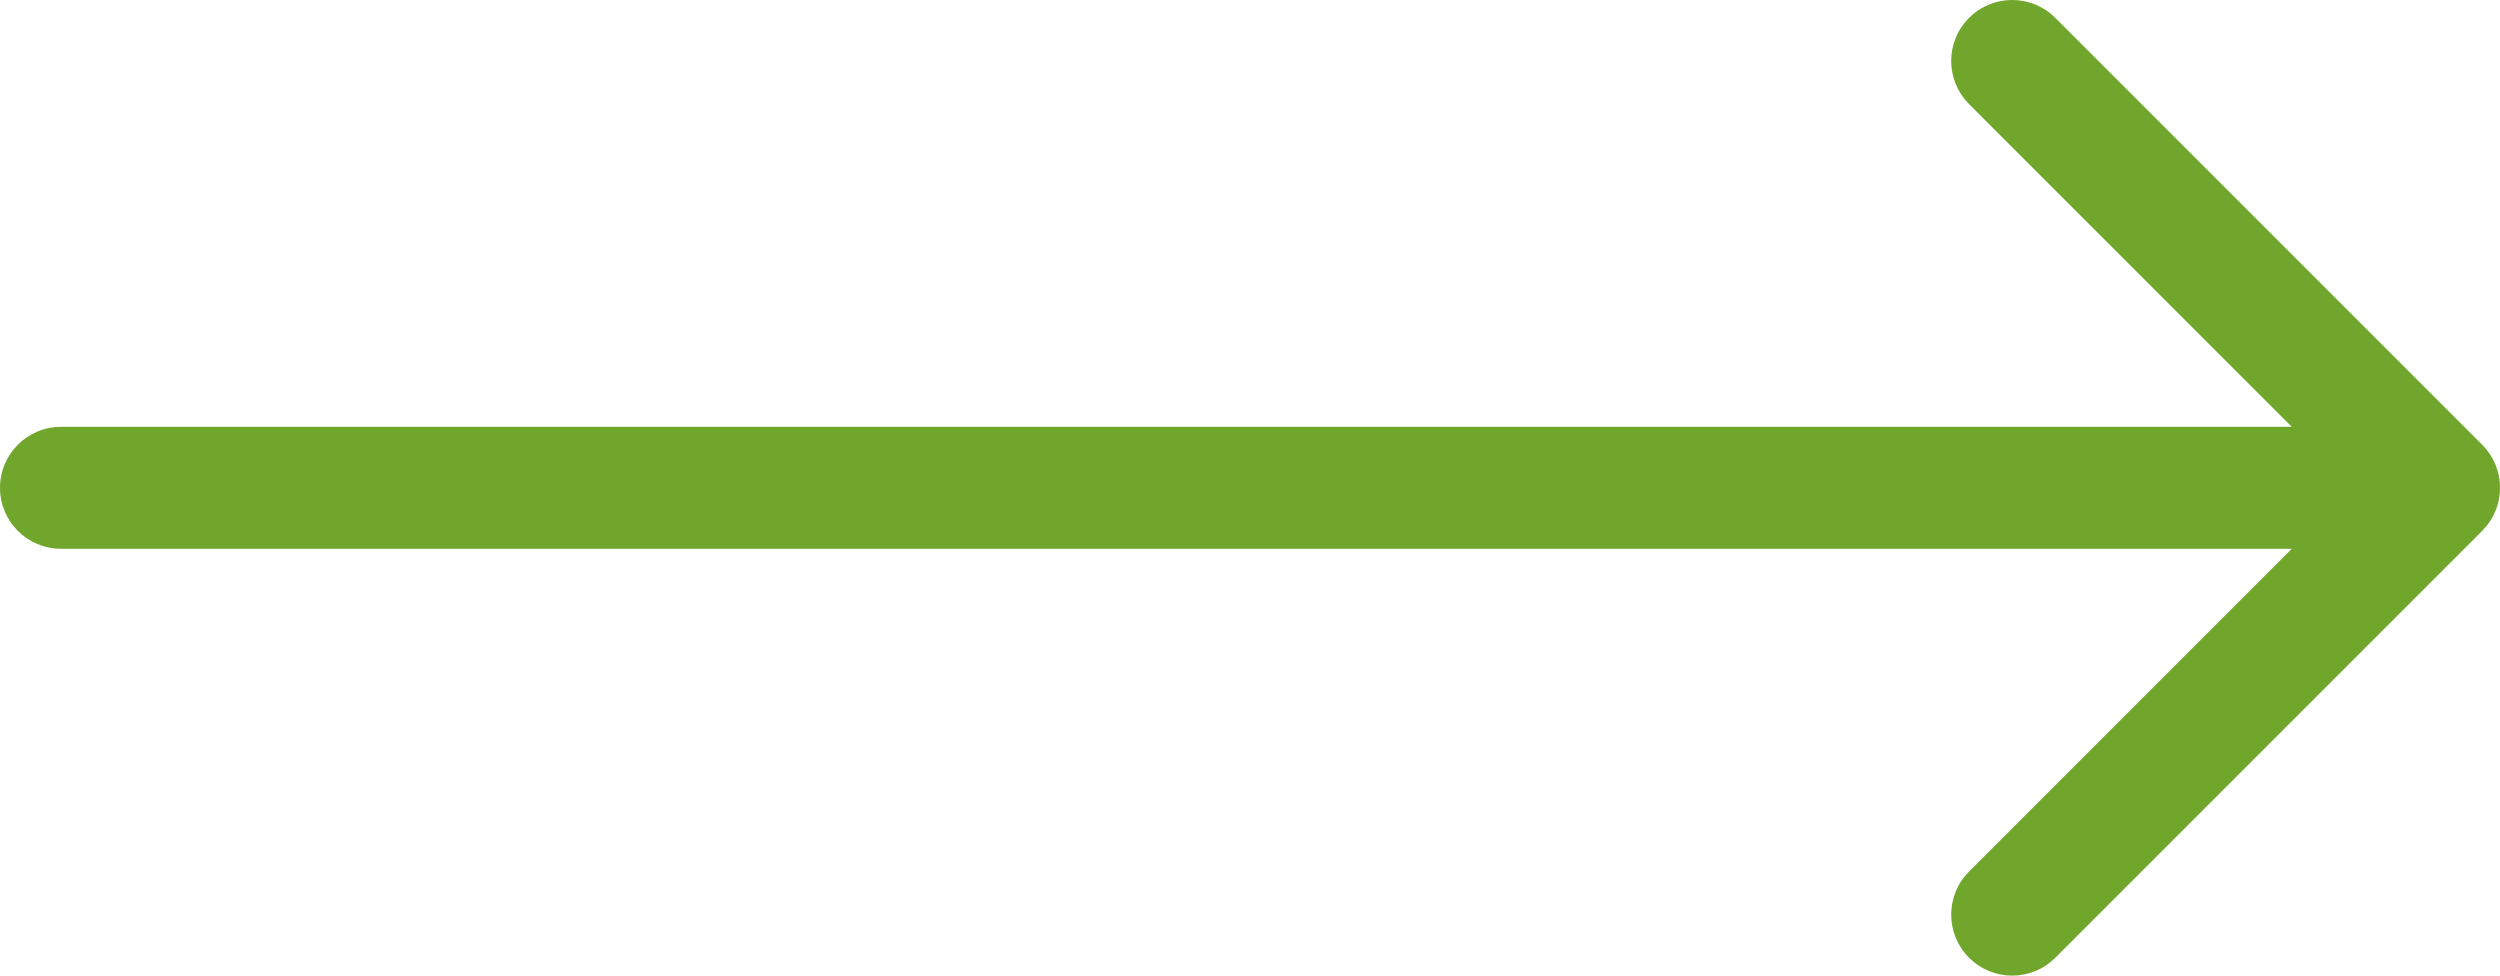 <?xml version="1.0" encoding="UTF-8"?>
<svg width="41px" height="16px" viewBox="0 0 41 16" version="1.1" xmlns="http://www.w3.org/2000/svg" xmlns:xlink="http://www.w3.org/1999/xlink">
    <title>Mask</title>
    <g id="Page-1" stroke="none" stroke-width="1" fill="none" fill-rule="evenodd">
        <g id="Screendesign-Startseite-V2_3-Desktop" transform="translate(-196, -7606)" fill="#71A62D">
            <g id="Teaser-SLIDER-SECTION" transform="translate(115, 6876)">
                <g id="Pagination" transform="translate(0, 730)">
                    <path d="M114.707,0.293 L121.707,7.293 C121.736,7.321 121.762,7.352 121.787,7.383 L121.707,7.293 C121.743,7.328 121.775,7.366 121.804,7.405 C121.822,7.429 121.838,7.454 121.854,7.479 C121.861,7.491 121.869,7.504 121.875,7.516 C121.886,7.536 121.897,7.556 121.906,7.577 C121.914,7.594 121.922,7.611 121.929,7.629 C121.937,7.648 121.944,7.668 121.95,7.688 C121.955,7.703 121.96,7.719 121.964,7.734 C121.97,7.756 121.975,7.777 121.98,7.799 C121.983,7.817 121.986,7.834 121.989,7.852 C121.992,7.871 121.994,7.892 121.996,7.913 C121.998,7.932 121.999,7.95 121.999,7.968 C122,7.978 122,7.989 122,8 L121.999,8.033 C121.999,8.051 121.998,8.068 121.996,8.085 L122,8 C122,8.051 121.996,8.1 121.989,8.149 C121.986,8.166 121.983,8.183 121.98,8.201 C121.975,8.223 121.97,8.244 121.964,8.266 C121.96,8.281 121.955,8.297 121.95,8.312 C121.944,8.332 121.937,8.352 121.929,8.371 C121.922,8.389 121.914,8.406 121.906,8.423 C121.897,8.444 121.886,8.464 121.875,8.484 C121.869,8.496 121.861,8.509 121.854,8.521 C121.838,8.546 121.822,8.571 121.804,8.595 C121.798,8.603 121.793,8.61 121.787,8.617 C121.785,8.62 121.783,8.623 121.78,8.625 L121.707,8.707 L121.707,8.707 L114.707,15.707 C114.317,16.098 113.683,16.098 113.293,15.707 C112.902,15.317 112.902,14.683 113.293,14.293 L118.585,9 L82,9 C81.448,9 81,8.552 81,8 C81,7.448 81.448,7 82,7 L118.585,7 L113.293,1.707 C112.902,1.317 112.902,0.683 113.293,0.293 C113.683,-0.098 114.317,-0.098 114.707,0.293 Z" id="Mask"></path>
                </g>
            </g>
        </g>
    </g>
</svg>